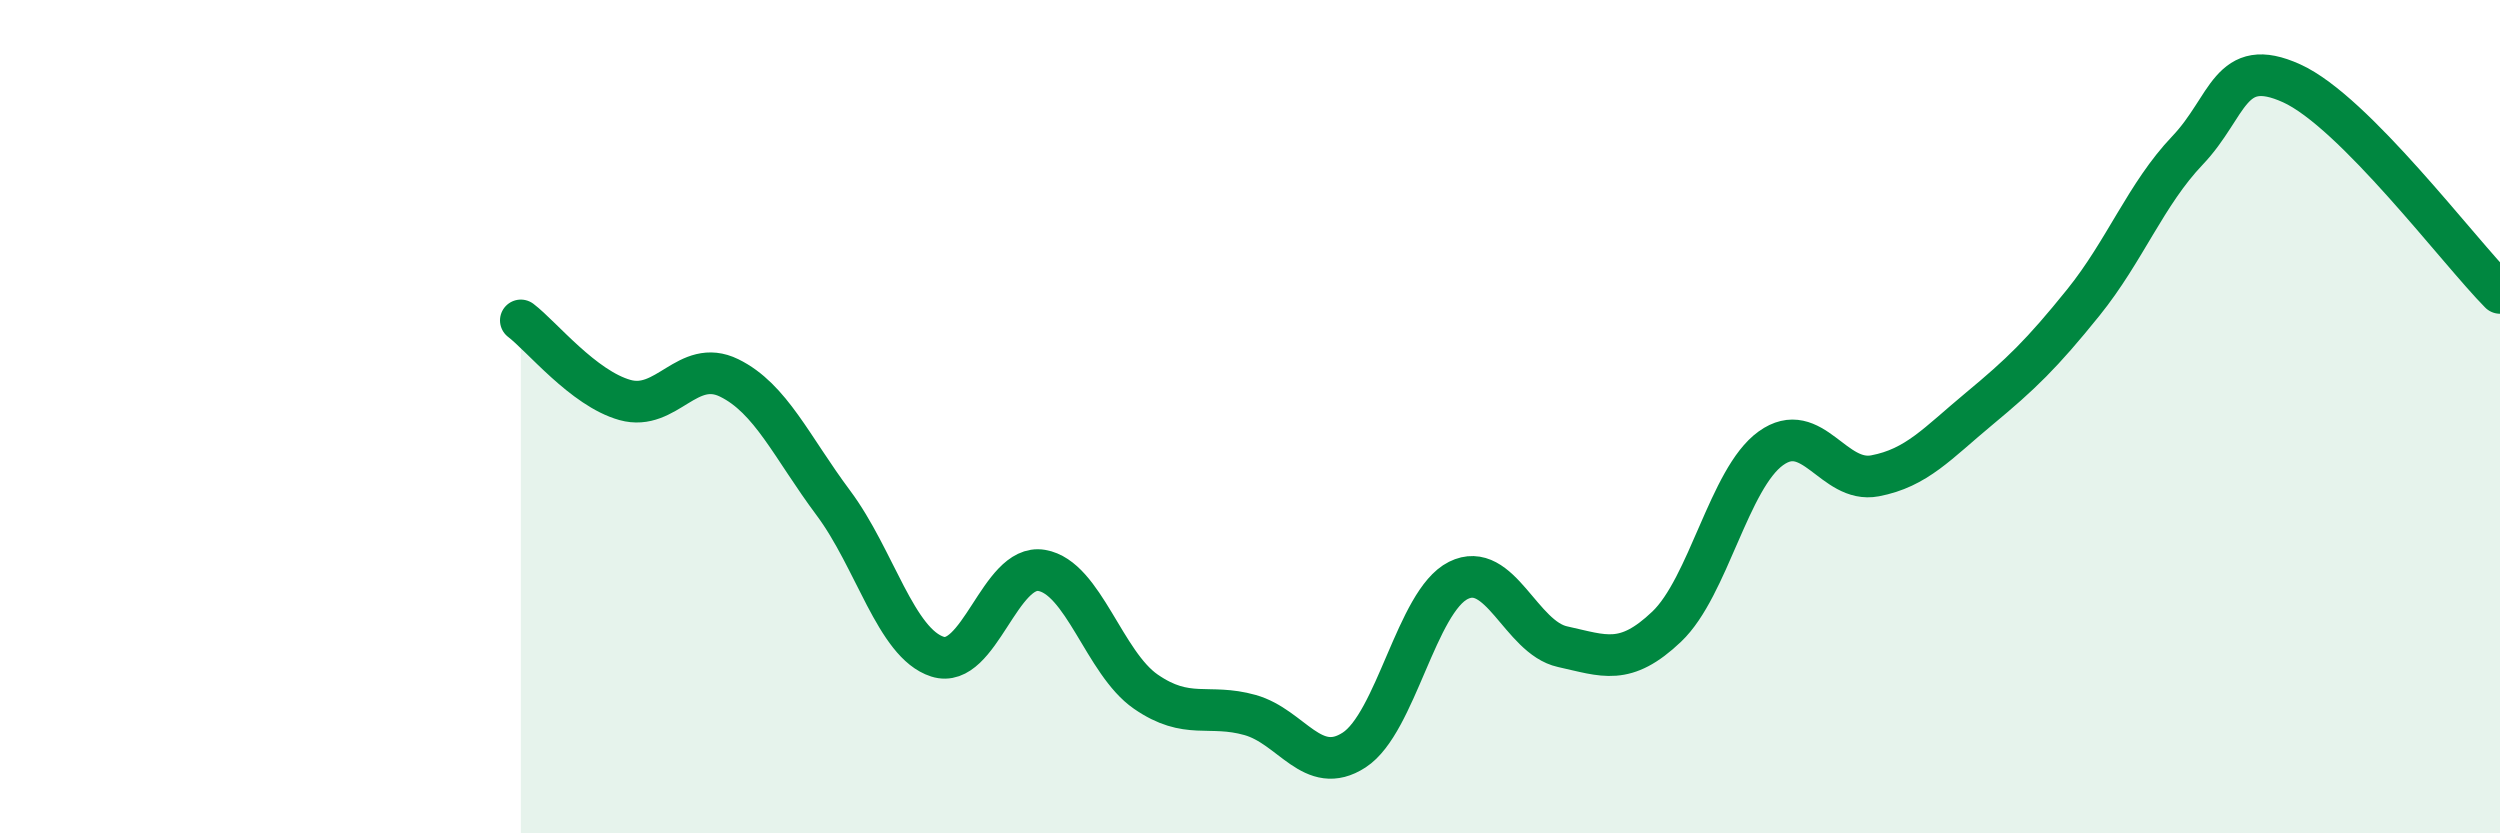 
    <svg width="60" height="20" viewBox="0 0 60 20" xmlns="http://www.w3.org/2000/svg">
      <path
        d="M 12.5,7.69 C 13,8.07 14,9.32 15,9.6 C 16,9.88 16.5,8.58 17.5,9.07 C 18.5,9.56 19,10.73 20,12.07 C 21,13.41 21.5,15.44 22.5,15.76 C 23.5,16.08 24,13.52 25,13.69 C 26,13.86 26.5,15.91 27.5,16.6 C 28.5,17.29 29,16.88 30,17.16 C 31,17.44 31.5,18.65 32.5,18 C 33.5,17.35 34,14.43 35,13.93 C 36,13.43 36.5,15.3 37.5,15.52 C 38.5,15.74 39,15.99 40,15.04 C 41,14.09 41.5,11.48 42.5,10.76 C 43.5,10.04 44,11.61 45,11.42 C 46,11.23 46.5,10.64 47.5,9.81 C 48.5,8.98 49,8.5 50,7.26 C 51,6.02 51.5,4.66 52.5,3.61 C 53.5,2.56 53.5,1.32 55,2 C 56.5,2.68 59,6.02 60,7.03L60 20L12.5 20Z"
        fill="#008740"
        opacity="0.1"
        stroke-linecap="round"
        stroke-linejoin="round"
      />
      <path
        d="M 12.5,7.69 C 13,8.07 14,9.32 15,9.6 C 16,9.88 16.5,8.58 17.5,9.07 C 18.5,9.56 19,10.73 20,12.07 C 21,13.41 21.5,15.44 22.5,15.76 C 23.5,16.08 24,13.52 25,13.69 C 26,13.86 26.5,15.91 27.5,16.6 C 28.5,17.29 29,16.88 30,17.16 C 31,17.44 31.5,18.65 32.5,18 C 33.5,17.35 34,14.43 35,13.93 C 36,13.43 36.5,15.3 37.5,15.52 C 38.5,15.74 39,15.99 40,15.04 C 41,14.09 41.5,11.48 42.5,10.76 C 43.5,10.04 44,11.61 45,11.42 C 46,11.23 46.5,10.64 47.5,9.81 C 48.5,8.98 49,8.5 50,7.26 C 51,6.02 51.5,4.66 52.5,3.61 C 53.5,2.56 53.5,1.32 55,2 C 56.5,2.68 59,6.02 60,7.03"
        stroke="#008740"
        stroke-width="1"
        fill="none"
        stroke-linecap="round"
        stroke-linejoin="round"
      />
    </svg>
  